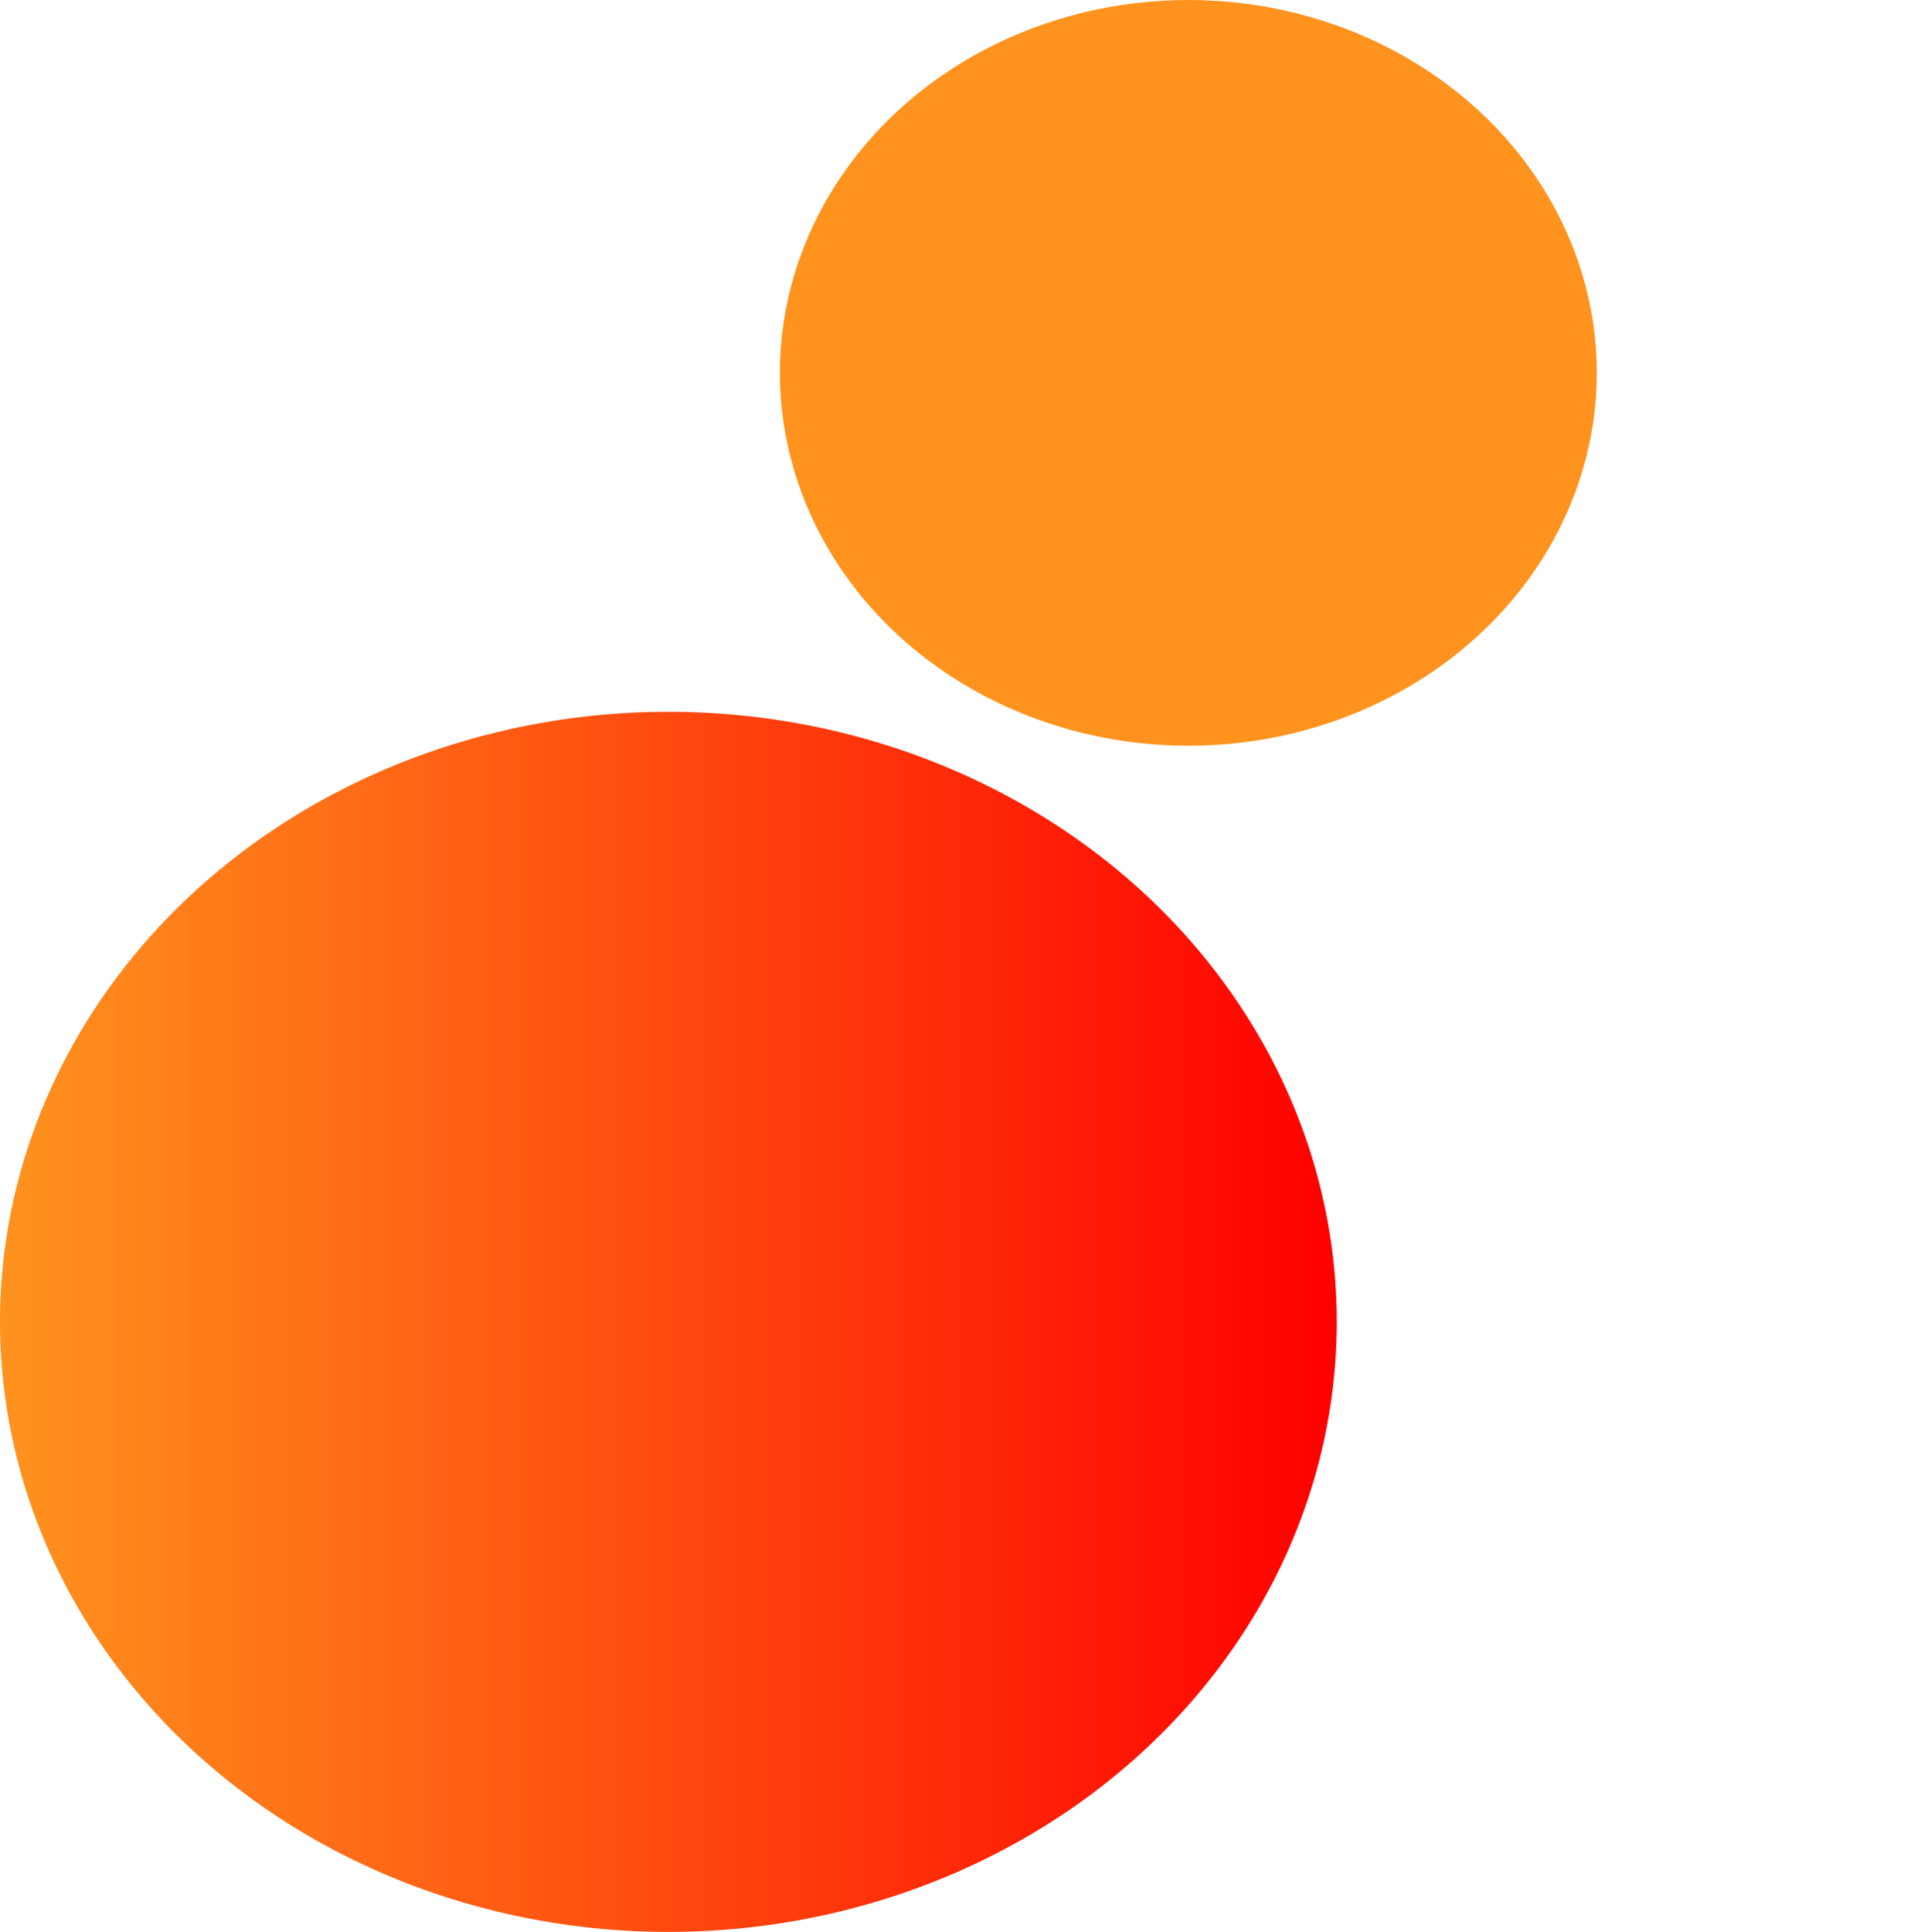 <?xml version="1.0" encoding="UTF-8"?>
<svg id="_レイヤー_1" data-name="レイヤー 1" xmlns="http://www.w3.org/2000/svg" xmlns:xlink="http://www.w3.org/1999/xlink" viewBox="0 0 193.45 193.52">
  <defs>
    <style>
      .cls-1 {
        fill: url(#_名称未設定グラデーション_8);
      }

      .cls-1, .cls-2 {
        stroke-width: 0px;
      }

      .cls-2 {
        fill: #ff931e;
      }
    </style>
    <linearGradient id="_名称未設定グラデーション_8" data-name="名称未設定グラデーション 8" x1="0" y1="132.41" x2="133.93" y2="132.41" gradientUnits="userSpaceOnUse">
      <stop offset="0" stop-color="#ff931e"/>
      <stop offset="1" stop-color="red"/>
    </linearGradient>
  </defs>
  <ellipse class="cls-1" cx="66.96" cy="132.41" rx="66.96" ry="61.11"/>
  <ellipse class="cls-2" cx="119.05" cy="37.35" rx="40.92" ry="37.35"/>
</svg>